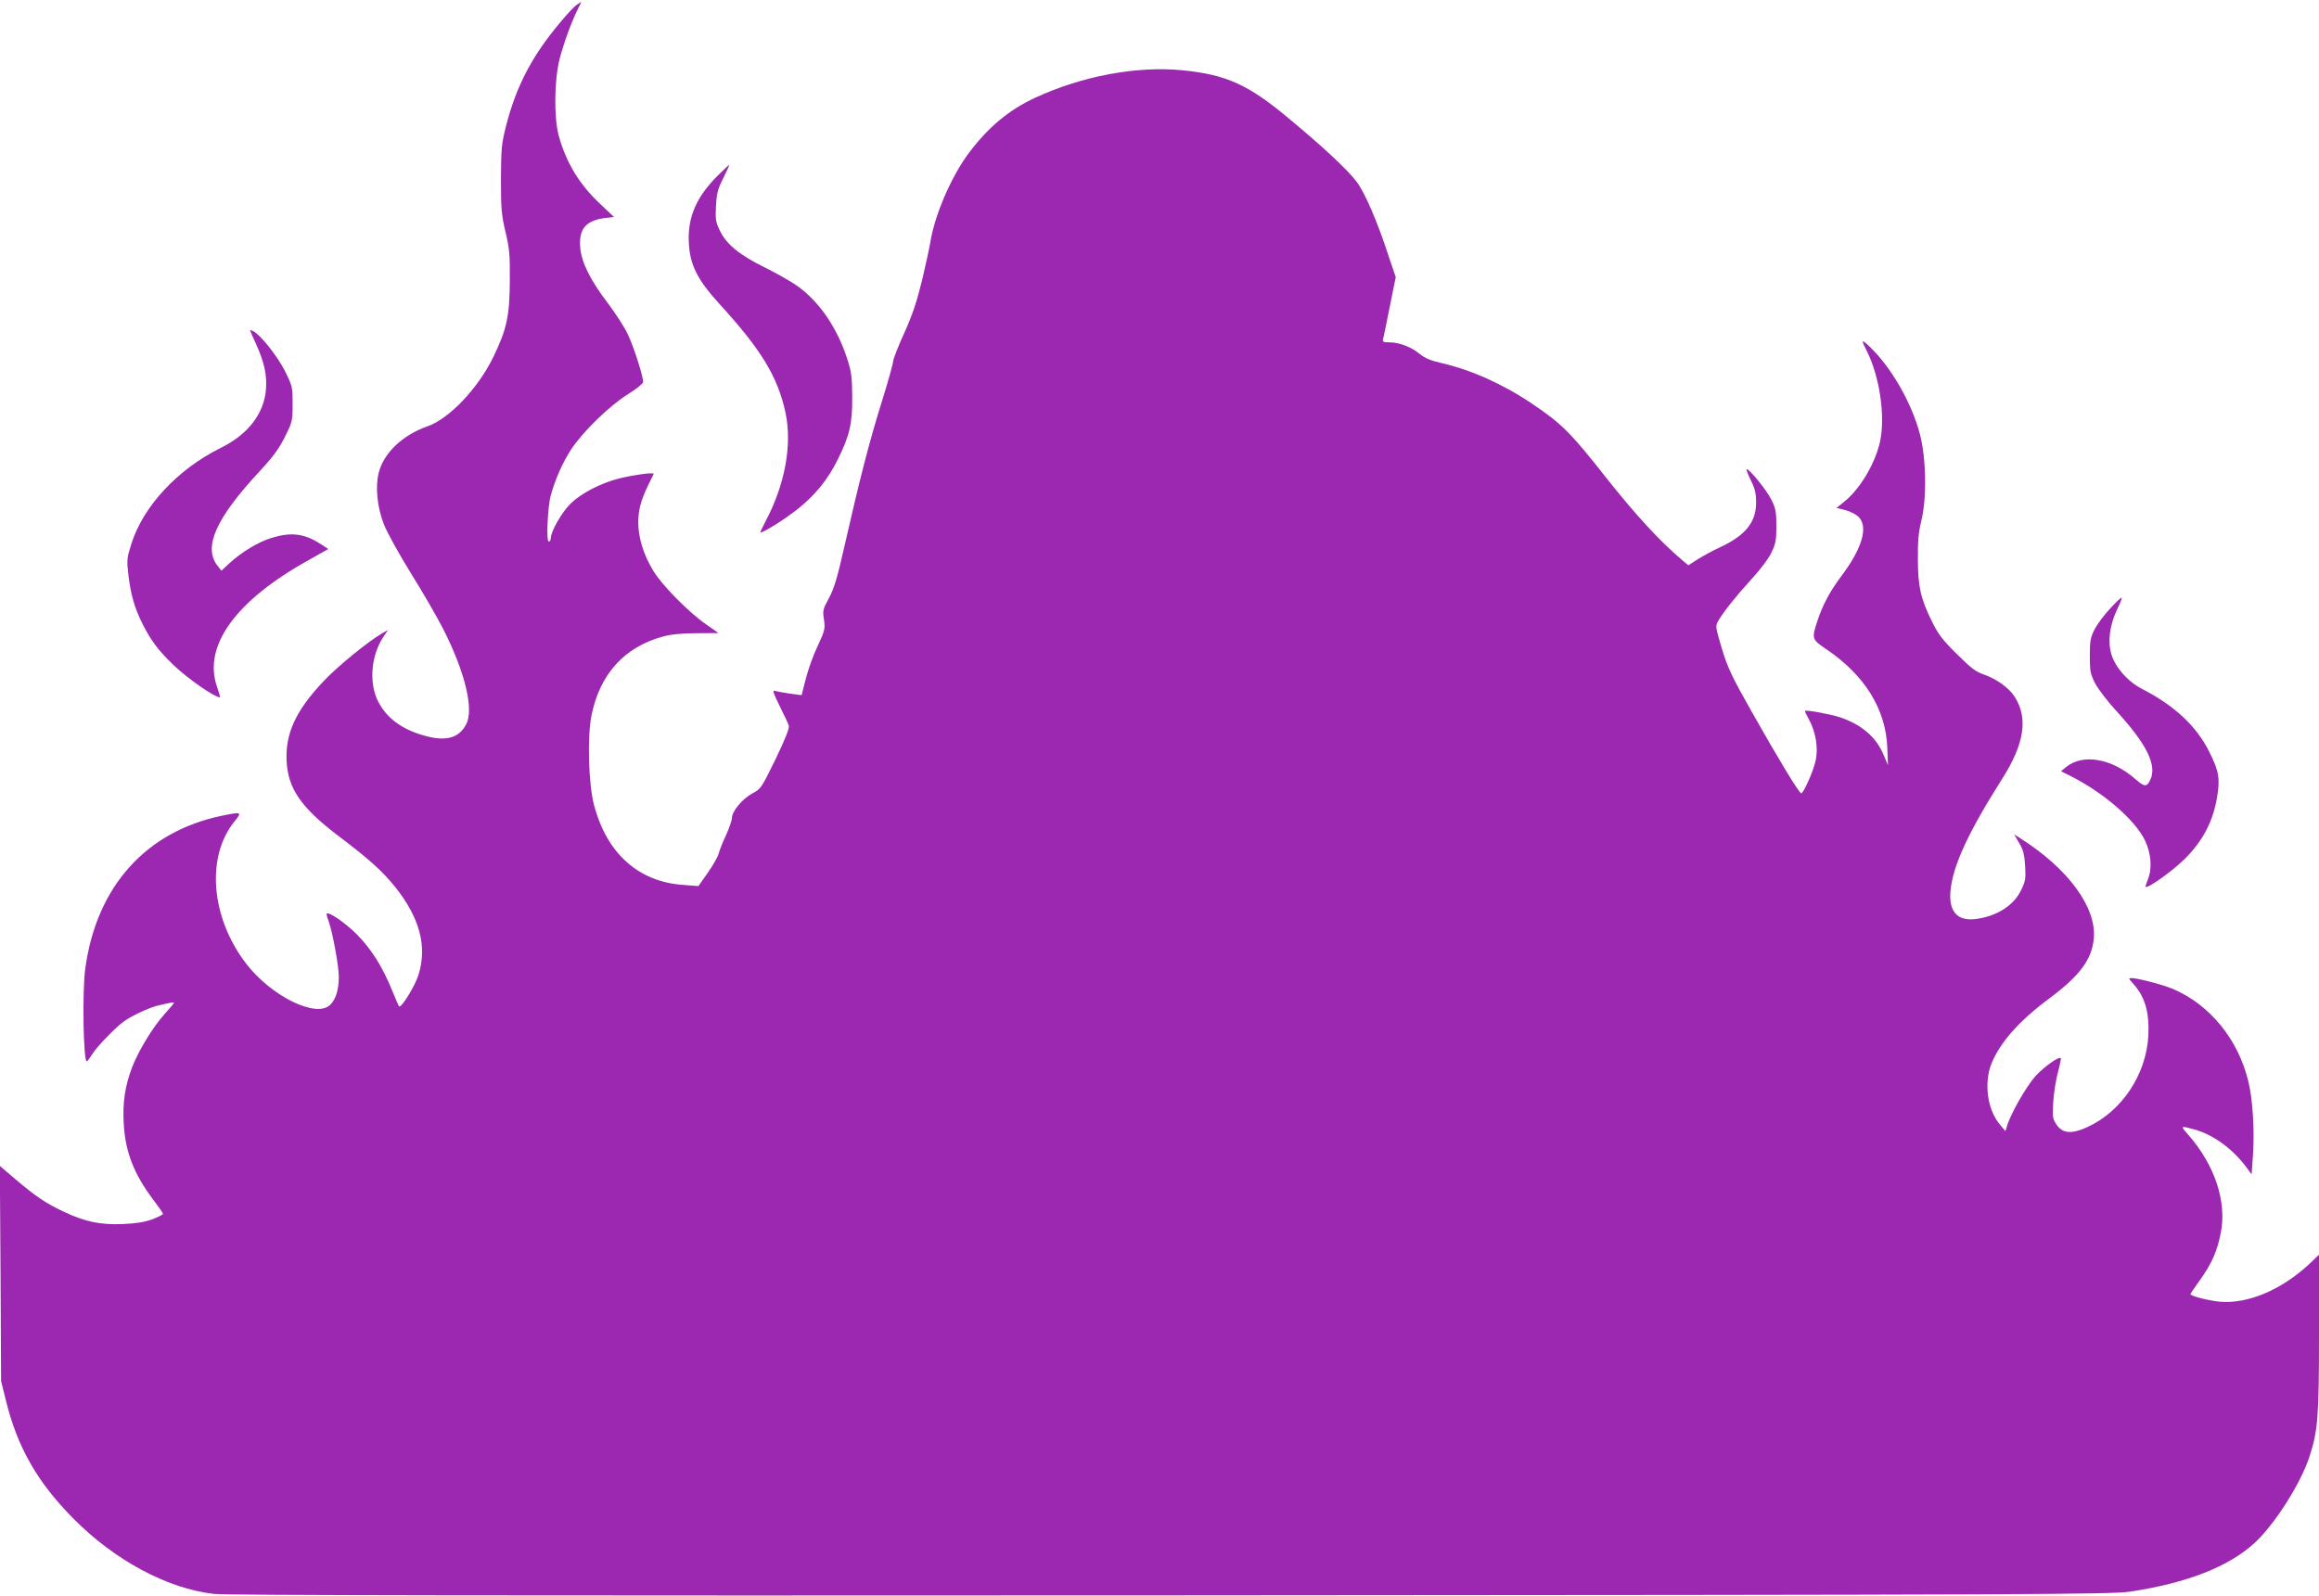 <?xml version="1.0" standalone="no"?>
<!DOCTYPE svg PUBLIC "-//W3C//DTD SVG 20010904//EN"
 "http://www.w3.org/TR/2001/REC-SVG-20010904/DTD/svg10.dtd">
<svg version="1.0" xmlns="http://www.w3.org/2000/svg"
 width="1280pt" height="881pt" viewBox="0 0 1280 881"
 preserveAspectRatio="xMidYMid meet">
<g transform="translate(0,881) scale(0.1,-0.1)"
fill="#9c27b0" stroke="none">
<path d="M3183 8783 c-13 -8 -54 -52 -91 -97 -156 -185 -244 -354 -300 -576
-24 -94 -26 -124 -27 -290 0 -163 3 -197 25 -290 22 -91 25 -127 24 -270 -1
-196 -17 -269 -93 -425 -85 -172 -242 -337 -362 -379 -138 -48 -243 -149 -269
-258 -19 -78 -8 -189 29 -283 17 -44 83 -163 146 -265 64 -102 145 -242 181
-312 121 -238 171 -445 127 -527 -38 -73 -106 -94 -214 -67 -139 35 -230 103
-277 204 -46 102 -32 245 34 346 l26 38 -32 -18 c-83 -49 -246 -182 -326 -267
-152 -161 -210 -288 -202 -440 8 -152 81 -256 283 -410 175 -132 246 -197 317
-285 135 -170 177 -327 128 -484 -18 -60 -96 -186 -107 -174 -3 3 -20 41 -37
84 -54 133 -115 231 -196 313 -63 63 -155 127 -167 115 -2 -1 3 -22 12 -45 22
-63 55 -245 55 -304 0 -70 -16 -124 -47 -154 -76 -77 -327 47 -466 229 -194
254 -221 590 -61 785 41 50 38 52 -73 29 -419 -88 -690 -391 -752 -841 -18
-124 -11 -516 8 -515 3 0 17 19 31 41 24 39 120 139 170 177 39 30 140 78 190
90 72 17 90 20 90 15 0 -3 -23 -30 -51 -61 -67 -75 -142 -199 -179 -292 -40
-106 -54 -195 -47 -314 8 -154 56 -277 161 -417 31 -41 56 -77 56 -81 0 -3
-26 -17 -57 -29 -43 -16 -86 -23 -163 -27 -127 -5 -207 12 -326 67 -101 48
-154 83 -267 179 l-88 75 4 -594 3 -594 26 -105 c64 -261 174 -453 373 -654
228 -231 520 -387 776 -416 66 -8 1611 -10 5279 -8 4860 3 5192 5 5300 21 311
47 541 137 684 268 110 101 256 329 304 479 46 142 52 215 52 678 l0 435 -52
-50 c-153 -143 -337 -222 -493 -210 -60 5 -165 32 -165 42 0 2 24 37 53 78 65
91 95 158 115 261 34 171 -33 374 -179 540 -45 51 -45 51 27 32 111 -29 223
-112 301 -221 l21 -29 7 99 c10 136 0 313 -25 415 -56 231 -212 423 -416 510
-51 22 -195 60 -228 60 -18 0 -18 -2 5 -27 69 -75 93 -160 87 -292 -12 -213
-145 -415 -335 -503 -86 -40 -138 -37 -171 12 -22 32 -24 42 -19 125 3 50 15
124 26 165 11 41 18 76 16 78 -10 11 -89 -45 -138 -97 -52 -57 -141 -213 -160
-281 l-8 -25 -29 35 c-71 82 -91 232 -47 340 49 118 152 234 319 358 168 125
235 216 245 331 16 171 -143 387 -406 553 l-34 22 28 -48 c23 -39 29 -64 33
-127 4 -71 2 -84 -23 -135 -41 -84 -134 -143 -250 -158 -101 -13 -150 42 -139
156 13 139 98 323 287 621 121 191 142 332 68 449 -32 51 -103 101 -176 126
-39 13 -70 37 -145 112 -79 78 -103 110 -137 180 -62 126 -77 193 -77 345 -1
97 4 150 19 210 31 124 27 346 -8 479 -46 173 -158 368 -276 481 -48 45 -50
42 -16 -25 71 -141 103 -366 71 -503 -29 -123 -112 -260 -199 -329 l-40 -32
48 -12 c27 -7 60 -24 74 -38 54 -55 20 -173 -95 -326 -65 -87 -103 -159 -133
-249 -32 -98 -31 -101 52 -157 209 -142 325 -328 334 -539 l4 -100 -25 59
c-41 98 -122 166 -240 206 -53 17 -186 42 -194 35 -1 -1 9 -22 22 -46 38 -68
53 -157 38 -227 -12 -57 -67 -182 -80 -182 -11 0 -125 188 -270 445 -114 201
-135 246 -168 354 -36 123 -37 124 -19 155 30 50 97 135 183 229 45 48 94 113
109 145 24 50 28 69 28 147 0 78 -4 98 -27 145 -25 52 -121 170 -137 170 -4 0
6 -27 22 -60 23 -46 30 -73 30 -123 1 -109 -58 -183 -200 -249 -37 -17 -92
-47 -121 -65 l-53 -34 -32 27 c-120 100 -261 253 -425 461 -193 245 -243 295
-407 405 -160 108 -335 186 -500 224 -59 13 -90 27 -119 50 -45 38 -113 64
-168 64 -33 0 -38 3 -34 18 3 9 19 90 37 179 l33 163 -38 112 c-63 195 -134
358 -179 416 -51 67 -185 192 -377 351 -221 185 -343 239 -583 263 -253 25
-555 -32 -814 -152 -144 -67 -257 -161 -364 -303 -99 -131 -193 -351 -215
-501 -4 -23 -23 -113 -44 -201 -30 -122 -53 -192 -99 -294 -34 -74 -61 -144
-61 -155 0 -12 -29 -116 -65 -231 -67 -215 -119 -417 -205 -795 -38 -169 -56
-229 -84 -281 -34 -62 -36 -70 -28 -120 7 -51 5 -60 -35 -146 -24 -50 -53
-131 -65 -180 -13 -48 -23 -89 -23 -90 -1 -3 -126 16 -148 23 -14 5 -9 -12 26
-83 24 -48 47 -97 51 -109 4 -14 -18 -70 -73 -185 -79 -161 -81 -165 -131
-191 -54 -30 -110 -98 -110 -134 0 -13 -15 -56 -33 -96 -19 -40 -37 -86 -41
-103 -4 -16 -31 -63 -59 -103 l-52 -74 -80 6 c-249 16 -425 172 -496 441 -31
114 -38 379 -14 496 46 227 181 377 395 435 45 12 102 18 186 18 l120 1 -70
49 c-94 65 -243 216 -289 293 -70 115 -97 233 -78 338 9 49 27 95 79 198 6 11
-101 -3 -188 -24 -104 -26 -210 -81 -270 -139 -49 -47 -110 -155 -110 -192 0
-10 -5 -18 -11 -18 -15 0 -6 194 11 255 25 90 65 180 112 253 65 99 213 243
316 307 47 29 81 57 82 66 0 32 -52 195 -85 264 -18 39 -68 115 -109 170 -97
127 -146 226 -153 305 -10 104 29 152 134 166 l52 6 -75 71 c-116 108 -189
229 -230 378 -27 99 -25 307 5 424 24 92 66 206 101 276 11 21 19 39 18 38 -2
0 -13 -7 -25 -16z"/>
<path d="M3961 7840 c-118 -118 -166 -230 -159 -370 6 -122 47 -204 168 -337
232 -253 324 -405 366 -603 37 -175 -3 -395 -109 -595 -19 -36 -32 -65 -30
-65 18 0 133 72 200 125 102 80 172 166 228 280 65 131 80 196 79 345 -1 108
-4 136 -28 210 -55 169 -150 309 -269 397 -34 25 -116 72 -183 105 -142 70
-212 127 -250 203 -24 50 -26 64 -22 138 4 71 10 94 41 155 20 40 34 72 32 72
-2 0 -30 -27 -64 -60z"/>
<path d="M1380 6987 c0 -2 15 -37 34 -78 44 -98 60 -167 54 -248 -10 -134 -99
-250 -250 -324 -238 -118 -429 -323 -494 -533 -24 -77 -25 -87 -15 -171 14
-111 33 -178 78 -268 46 -92 87 -146 170 -226 78 -75 227 -179 257 -179 2 0
-5 26 -16 58 -79 225 102 476 506 700 l108 61 -48 31 c-87 55 -159 63 -266 30
-72 -22 -165 -78 -232 -140 l-44 -41 -21 27 c-81 103 -10 262 233 523 74 80
107 125 139 190 41 82 42 88 42 181 0 93 -1 99 -42 181 -40 80 -132 197 -174
220 -10 5 -19 8 -19 6z"/>
<path d="M11646 5449 c-31 -33 -69 -84 -84 -112 -23 -46 -27 -63 -27 -147 0
-85 3 -101 29 -152 16 -31 69 -101 118 -154 169 -184 227 -303 185 -383 -18
-37 -31 -36 -82 9 -130 113 -288 140 -380 66 l-29 -24 54 -27 c182 -92 356
-243 410 -356 34 -73 40 -155 15 -216 -8 -20 -14 -38 -12 -39 11 -11 144 84
213 151 100 99 156 203 180 335 19 109 13 151 -42 260 -70 141 -193 255 -368
345 -81 41 -151 121 -172 193 -21 72 -10 160 33 250 17 34 27 62 23 62 -5 0
-33 -27 -64 -61z"/>
</g>
</svg>
